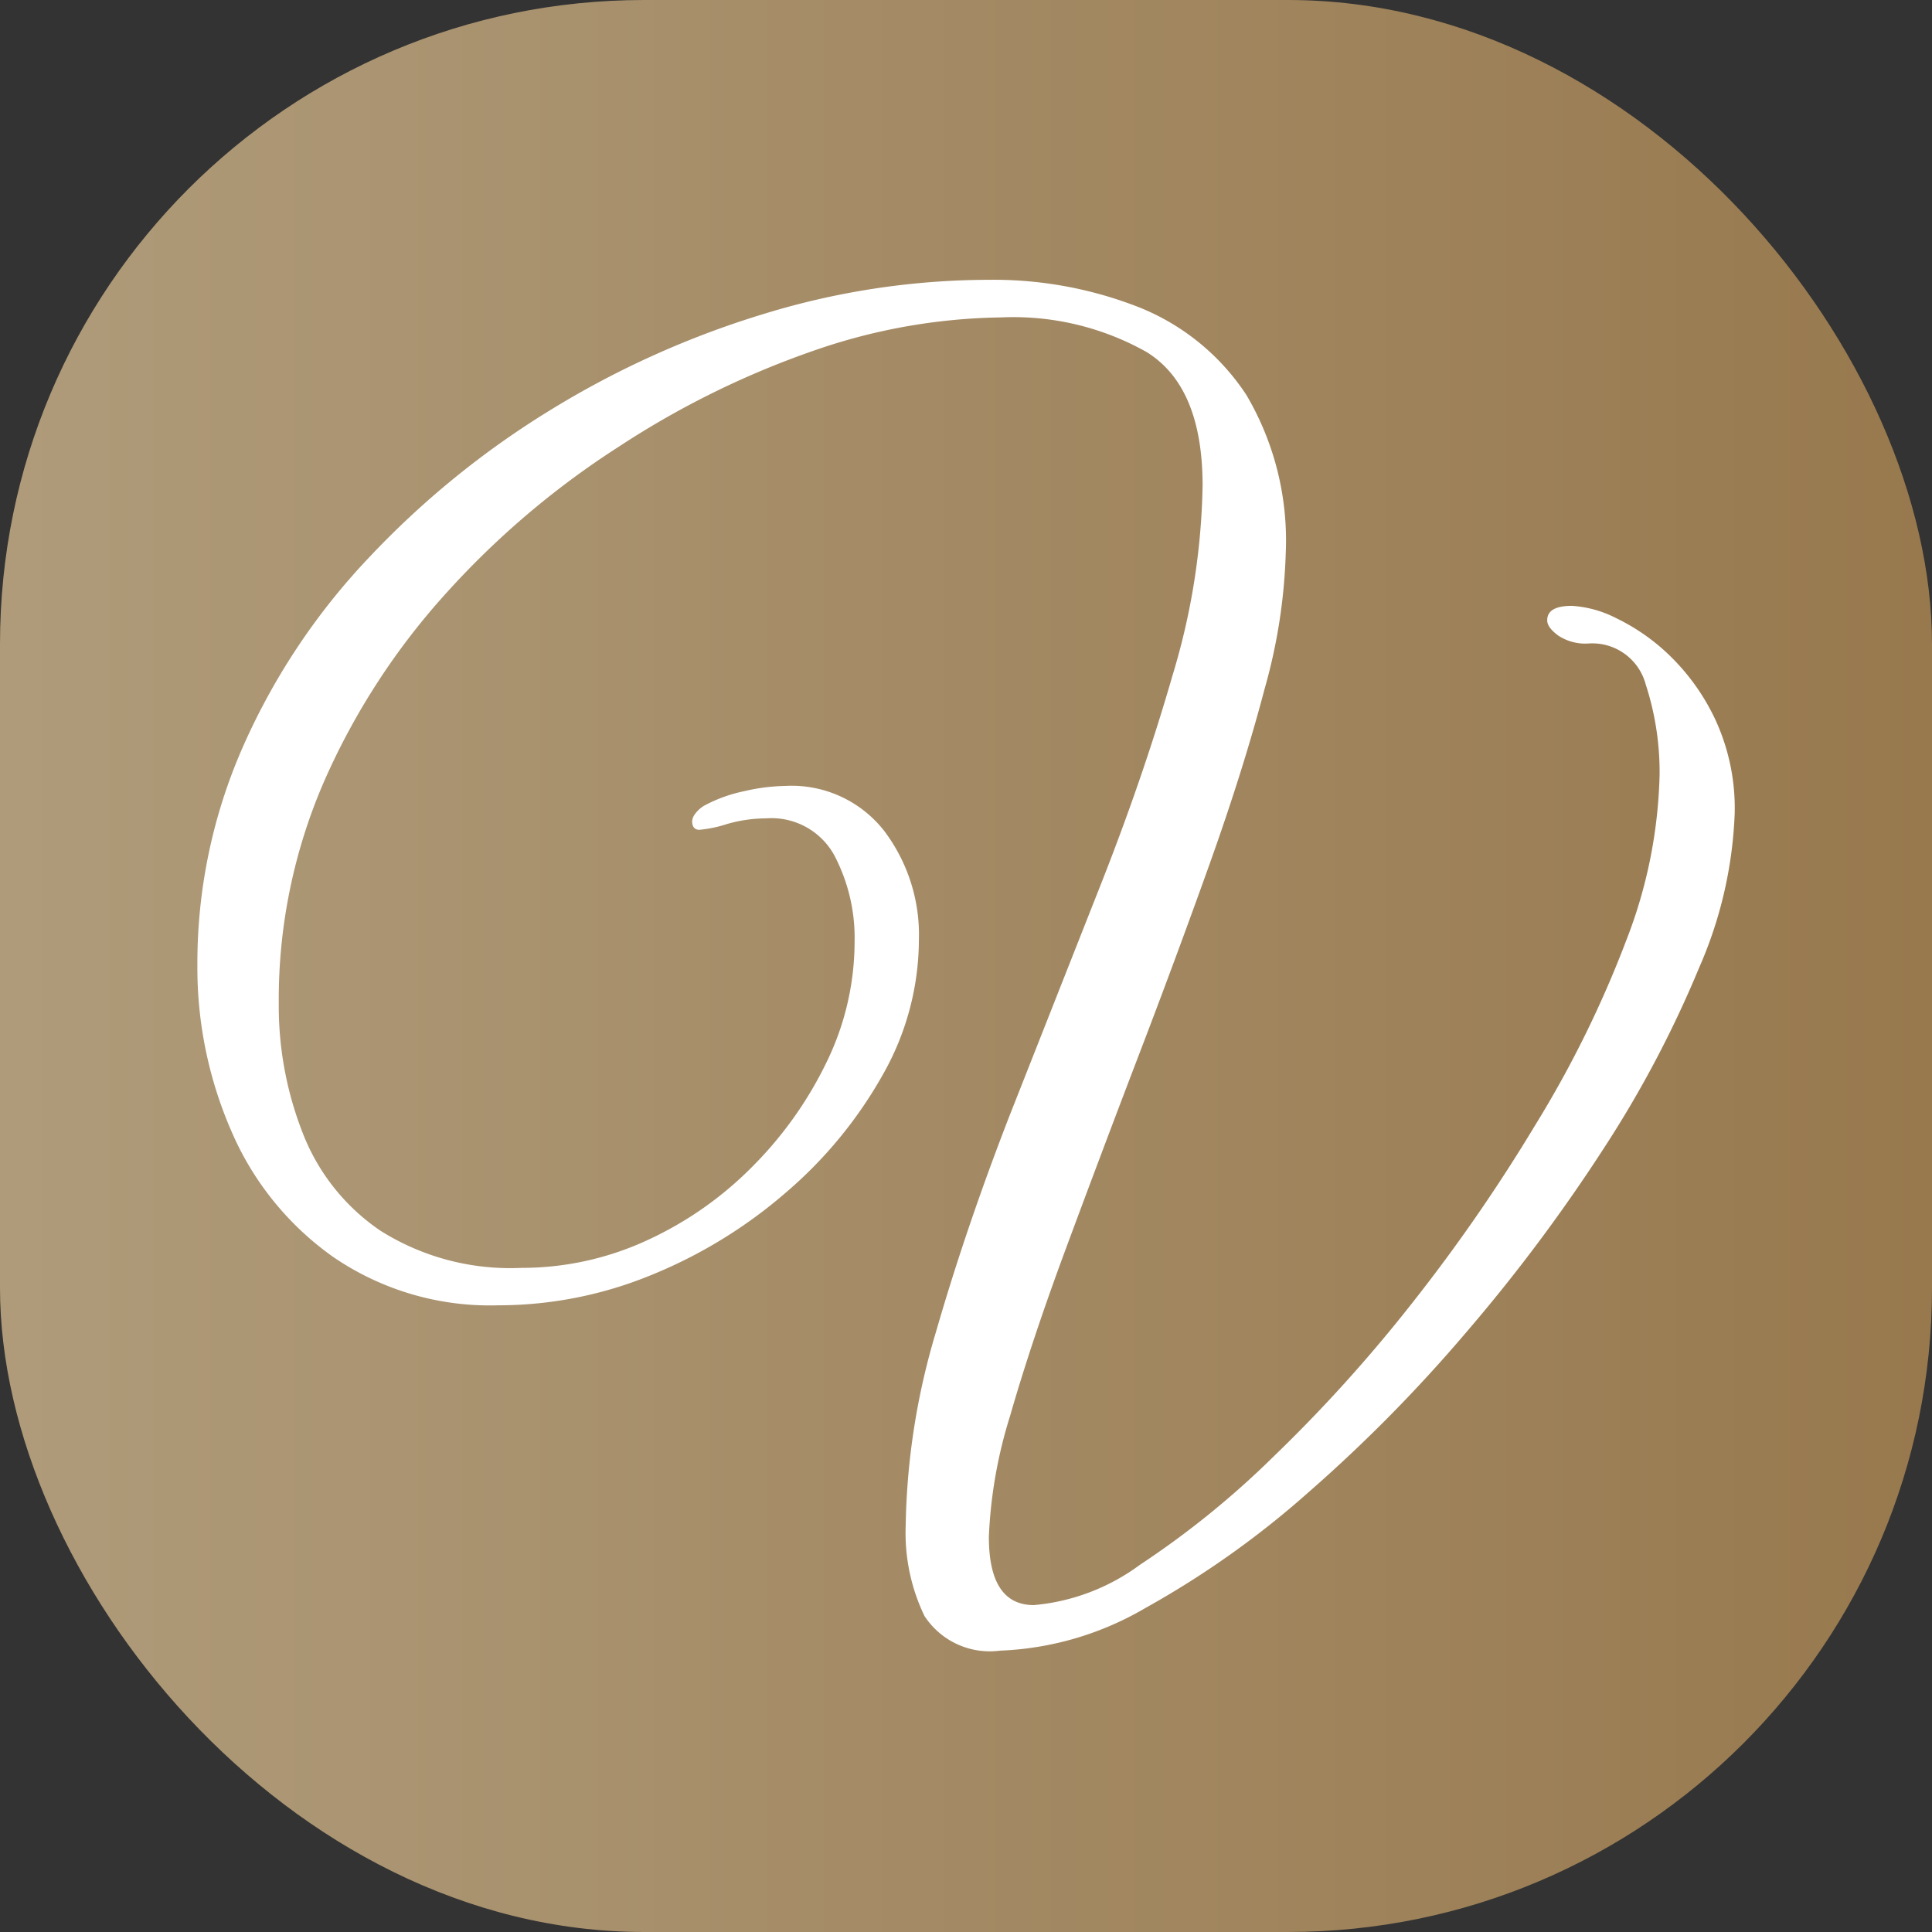 <svg id="Livello_1" data-name="Livello 1" xmlns="http://www.w3.org/2000/svg" xmlns:xlink="http://www.w3.org/1999/xlink" viewBox="0 0 240 240"><rect x="0" y="0" width="240" height="240" fill="#333333" stroke="none"/><defs><style>.cls-1{fill:url(#Sfumatura_senza_nome_21);}.cls-2{fill:#fff;}</style><linearGradient id="Sfumatura_senza_nome_21" y1="120" x2="240" y2="120" gradientUnits="userSpaceOnUse"><stop offset="0" stop-color="#af9b7a"/><stop offset="1" stop-color="#98794e"/></linearGradient></defs><title>favicon</title><rect class="cls-1" width="240" height="240" rx="80" ry="80"/><path class="cls-2" d="M159.72,68.71a69,69,0,0,1-2.63,16.88q-2.63,10-6.86,21.83t-8.93,24.08q-4.69,12.27-8.93,23.71t-6.9,20.7a58.1,58.1,0,0,0-2.63,15q0,8.48,5.59,8.48a26,26,0,0,0,13.17-5,110.31,110.31,0,0,0,16.5-13.35A186.53,186.53,0,0,0,175.32,162a212.48,212.48,0,0,0,15.42-22.28A135,135,0,0,0,202,116.87a60.31,60.31,0,0,0,4.16-20.63A35.22,35.22,0,0,0,204.43,85a6.86,6.86,0,0,0-7.13-5.06,6.11,6.11,0,0,1-3.75-1c-.9-.68-1.35-1.28-1.35-1.88,0-1.2,1-1.8,3.08-1.8a14,14,0,0,1,5.51,1.54,25.39,25.39,0,0,1,6.68,4.69,27.12,27.12,0,0,1,5.66,8,26.26,26.26,0,0,1,2.36,11.55,52.51,52.51,0,0,1-4.43,19.2,137.39,137.39,0,0,1-11.89,22.5,210.87,210.87,0,0,1-17,22.73,188.44,188.44,0,0,1-19.73,20,113.39,113.39,0,0,1-20.1,14.25,38.6,38.6,0,0,1-18.12,5.33,9.68,9.68,0,0,1-9.38-4.31,23.78,23.78,0,0,1-2.33-11.25,88,88,0,0,1,3.75-24q3.75-13,9.19-27l11-27.87q5.51-13.88,9.19-26.67a85.74,85.74,0,0,0,3.75-23.63q0-12.27-6.94-16.58a33.76,33.76,0,0,0-18.12-4.31,73.48,73.48,0,0,0-23.33,4.16A109.18,109.18,0,0,0,76.9,55.47,105.62,105.62,0,0,0,55.52,73.58,86.91,86.91,0,0,0,40.29,97a67.93,67.93,0,0,0-5.66,27.68,43.21,43.21,0,0,0,3,16.13,26,26,0,0,0,9.64,12.08,30.23,30.23,0,0,0,17.48,4.61,37.1,37.1,0,0,0,15.6-3.41,44.37,44.37,0,0,0,13.24-9.3,47.75,47.75,0,0,0,9.19-13.05A34.13,34.13,0,0,0,106.16,117a22,22,0,0,0-2.51-10.73,8.89,8.89,0,0,0-8.48-4.61,17.7,17.7,0,0,0-4.88.71,15.64,15.64,0,0,1-3.41.71c-.6,0-.9-.38-.9-1.09a1.73,1.73,0,0,1,.38-.9A3.75,3.75,0,0,1,87.63,100a18.38,18.38,0,0,1,4.88-1.73,24,24,0,0,1,5.06-.64,14.59,14.59,0,0,1,12.27,5.59,21.42,21.42,0,0,1,4.31,13.54,34.13,34.13,0,0,1-4.5,16.77,54,54,0,0,1-12,14.59,60,60,0,0,1-16.77,10.28,50,50,0,0,1-19,3.75,34.43,34.43,0,0,1-20.48-6,37,37,0,0,1-12.64-15.6,50.71,50.71,0,0,1-4.24-20.63,66.58,66.58,0,0,1,5.66-27.16,82.52,82.52,0,0,1,15.6-23.44A109.15,109.15,0,0,1,68.27,51,113.54,113.54,0,0,1,94.87,39a95.61,95.61,0,0,1,27.87-4.24,49.44,49.44,0,0,1,18.75,3.41,28.66,28.66,0,0,1,13.35,10.91A35.6,35.6,0,0,1,159.72,68.71Z" transform="translate(0 0)"/></svg>